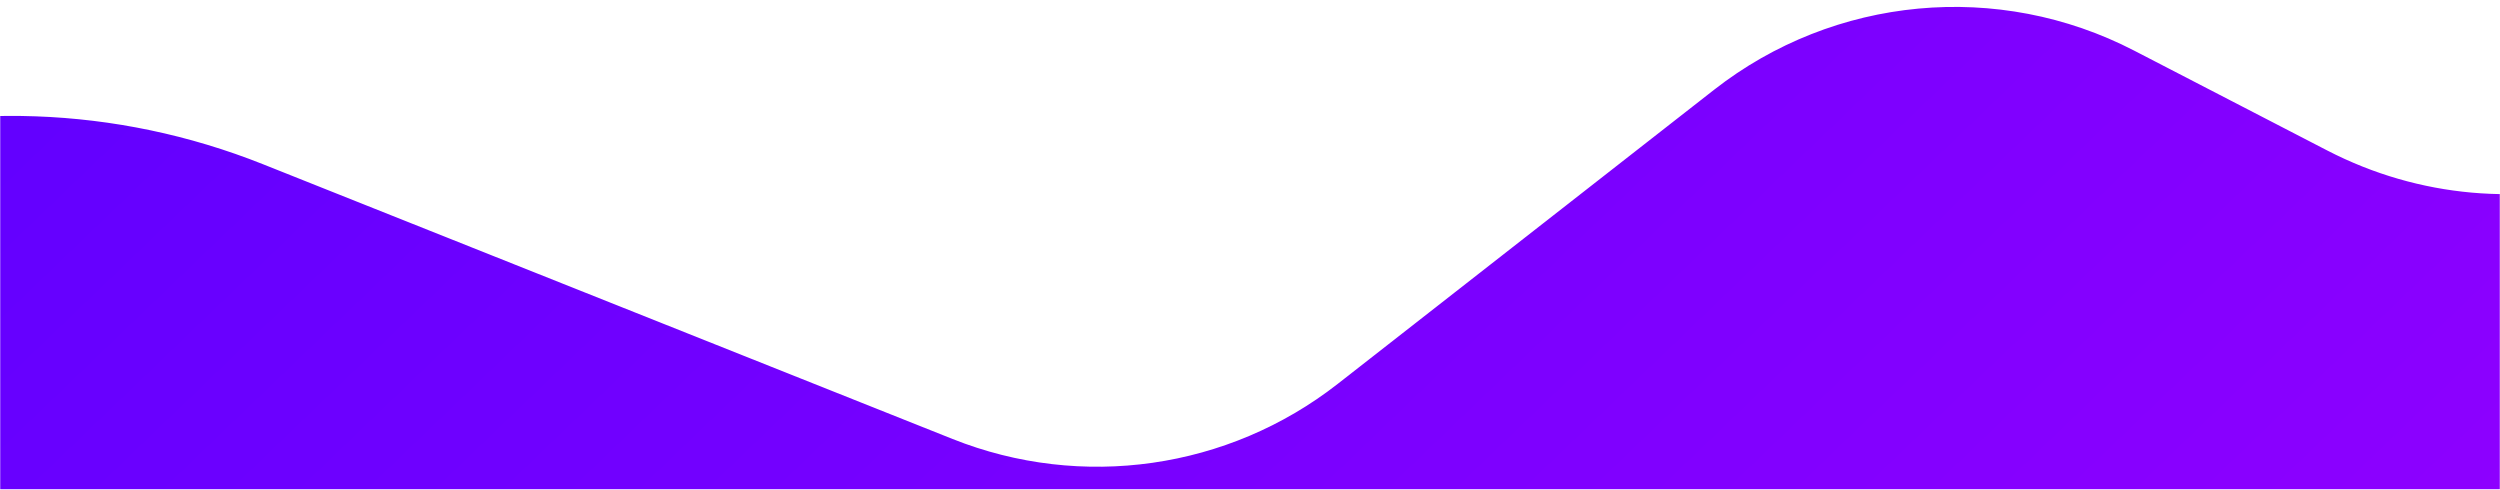 <svg width="1920" height="376" viewBox="0 0 1920 376" fill="none" xmlns="http://www.w3.org/2000/svg">
<g clip-path="url(#clip0_6619_75549)">
<g clip-path="url(#clip1_6619_75549)">
<mask id="mask0_6619_75549" style="mask-type:luminance" maskUnits="userSpaceOnUse" x="0" y="0" width="1920" height="1274">
<path d="M1920 0H0V1274H1920V0Z" fill="white"/>
</mask>
<g mask="url(#mask0_6619_75549)">
<mask id="mask1_6619_75549" style="mask-type:luminance" maskUnits="userSpaceOnUse" x="0" y="-353" width="1920" height="1626">
<path d="M1920 -353H0V1273H1920V-353Z" fill="white"/>
</mask>
<g mask="url(#mask1_6619_75549)">
<path d="M2711.16 -312.468L2864.69 -223.831L2699.17 776.51C2678.89 899.08 2585.15 996.47 2463.44 1021.43L1968 1123L240.41 1271.88C182.706 1276.85 124.796 1265.02 73.671 1237.8L-234 1074C-507.381 927.8 -597.616 575.122 -423.735 318.456C-286.152 115.369 -25.791 35.372 202.089 126.17L731.589 337.146C830.689 376.632 943.304 360.522 1027.36 294.835L1316.43 68.934C1408.82 -3.269 1534.81 -15.024 1638.97 38.842L1787.27 115.54C1929.64 189.171 2104.74 137.879 2184.89 -0.933L2301.35 -202.66C2384.2 -346.148 2567.67 -395.311 2711.16 -312.468Z" fill="url(#paint0_linear_6619_75549)"/>
</g>
</g>
</g>
</g>
<defs>
<linearGradient id="paint0_linear_6619_75549" x1="2810.66" y1="1933.88" x2="-296.086" y2="-1300.91" gradientUnits="userSpaceOnUse">
<stop stop-color="#BD00FF"/>
<stop offset="1" stop-color="#4100FF"/>
</linearGradient>
<clipPath id="clip0_6619_75549">
<rect width="1920" height="376" fill="white"/>
</clipPath>
<clipPath id="clip1_6619_75549">
<rect width="1920" height="1274" fill="white"/>
</clipPath>
</defs>
</svg>
